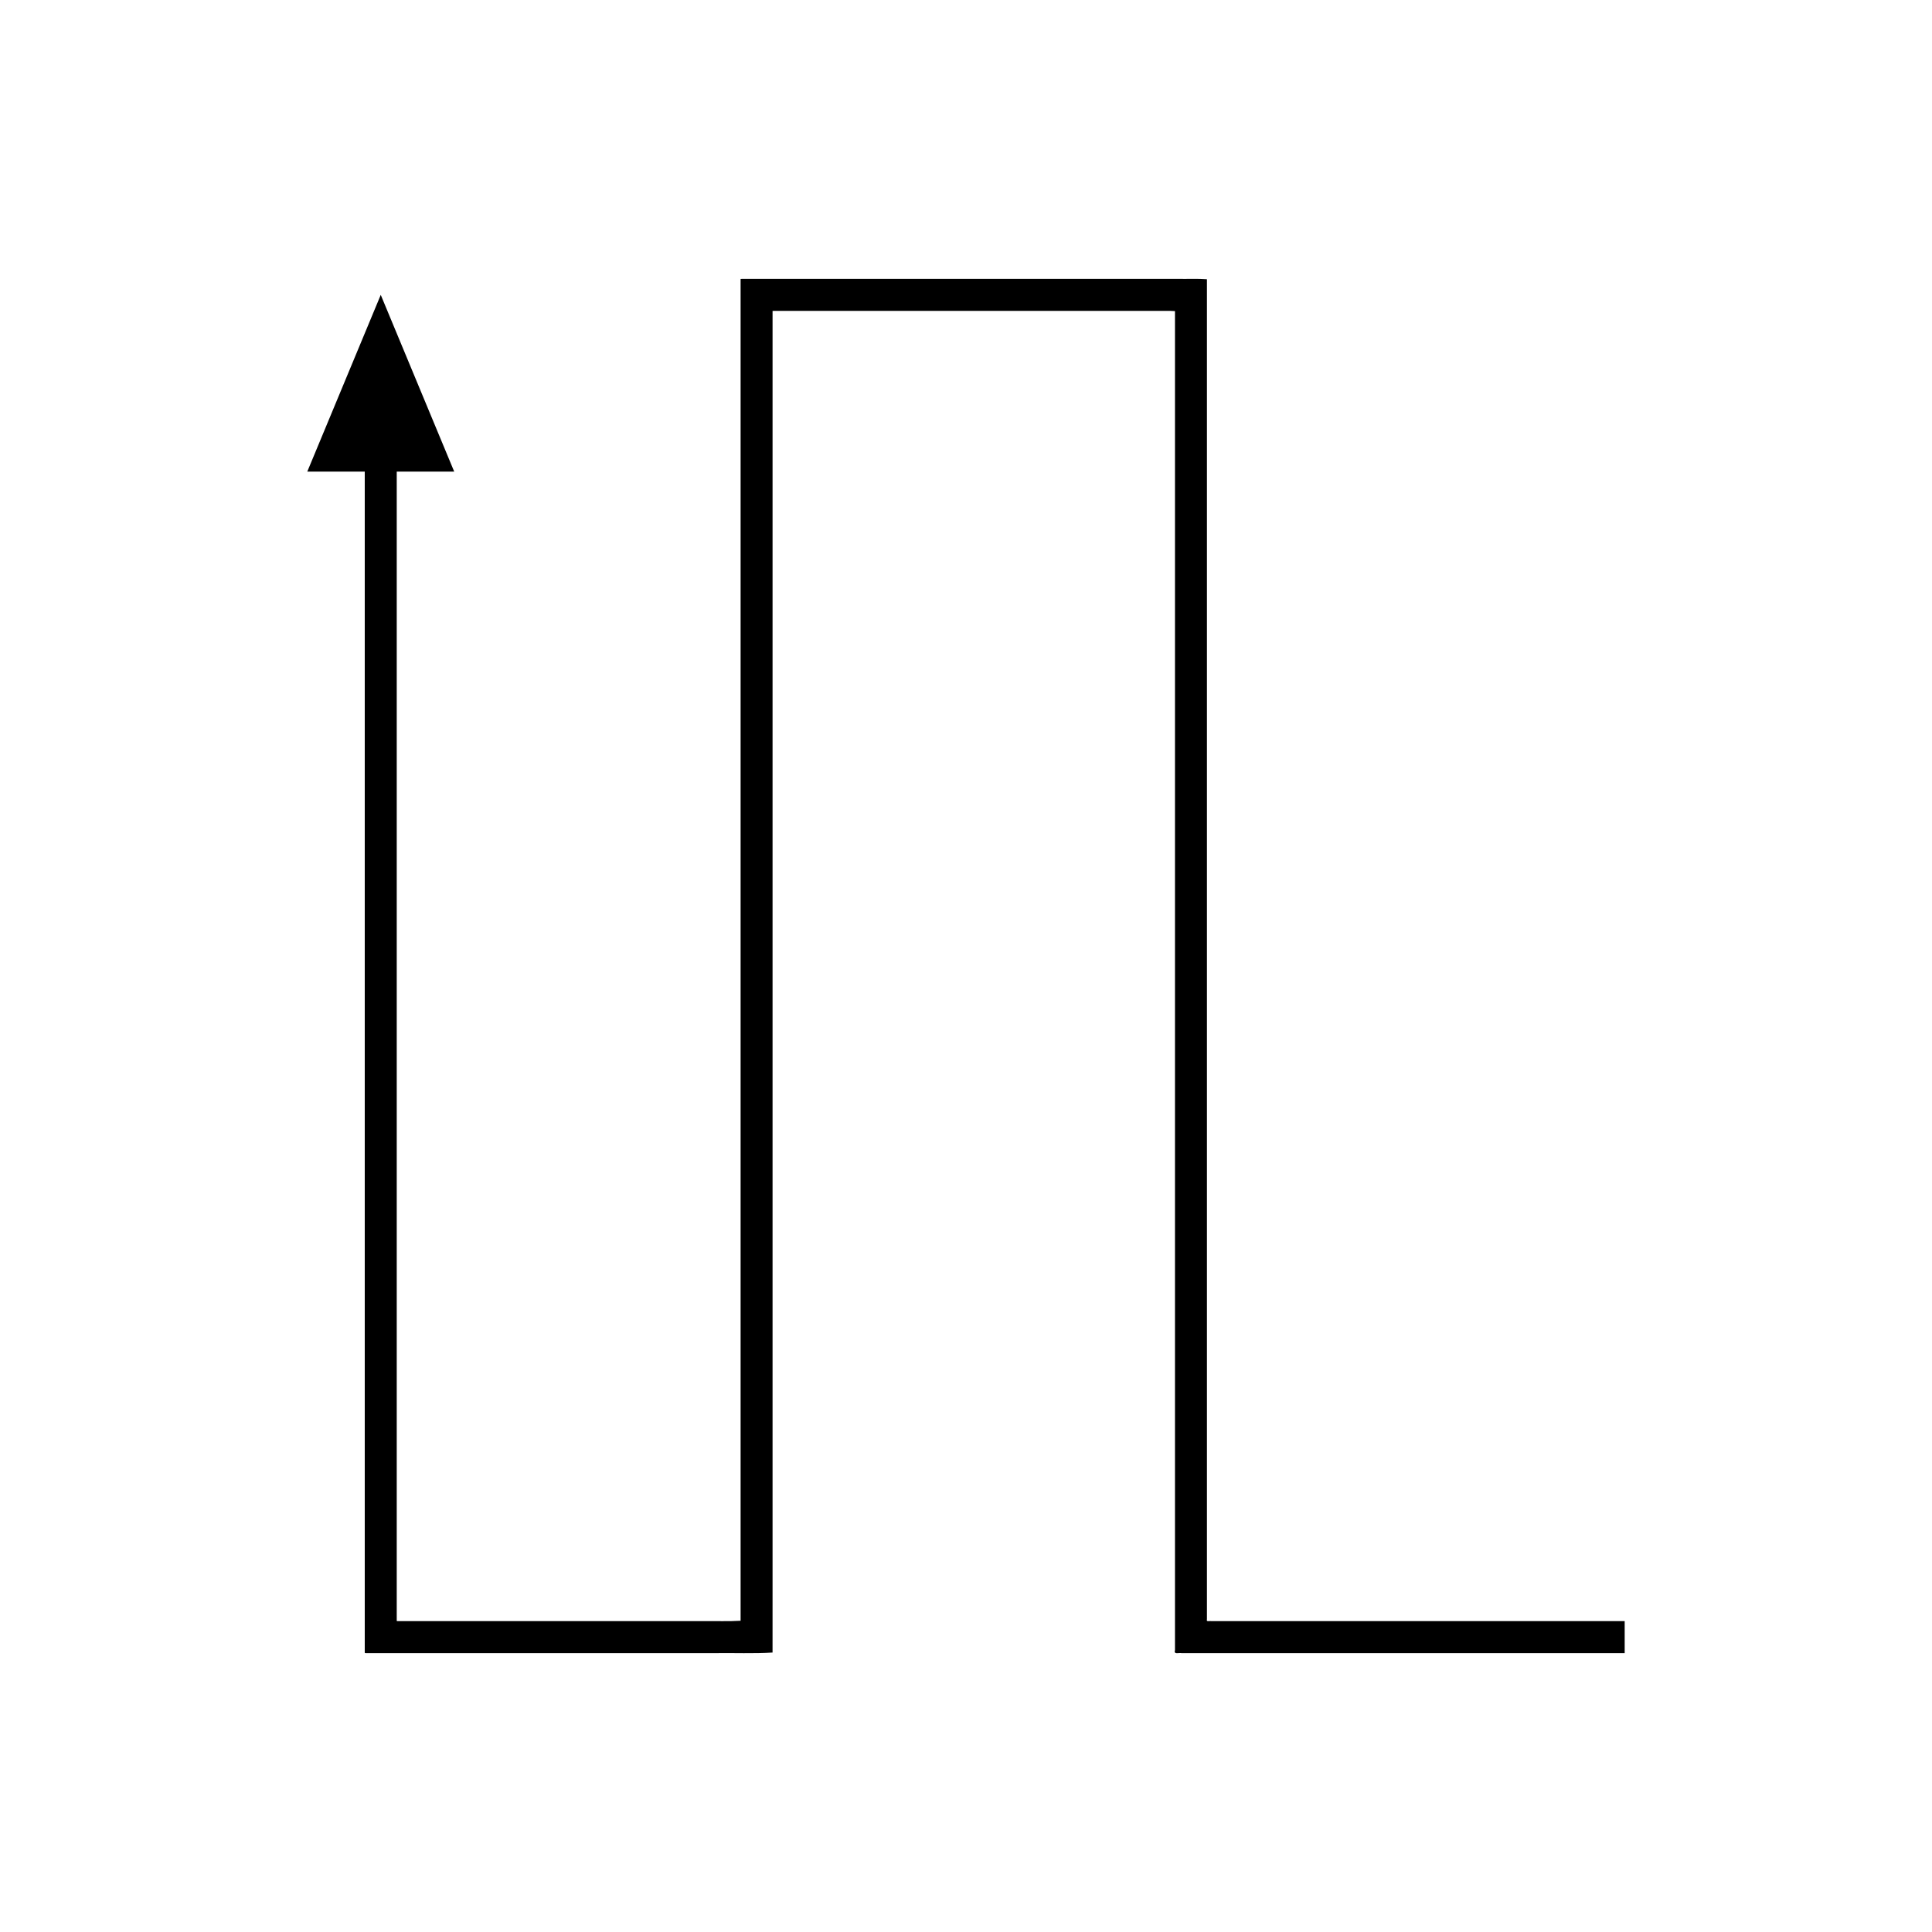 <?xml version="1.0" encoding="UTF-8"?>
<!-- Uploaded to: ICON Repo, www.svgrepo.com, Generator: ICON Repo Mixer Tools -->
<svg fill="#000000" width="800px" height="800px" version="1.1" viewBox="144 144 512 512" xmlns="http://www.w3.org/2000/svg">
 <path d="m249.14 571.68v-302.7h15.23l-19.469-46.836-19.469 46.836h15.23v313.03c0.16 0.164 0.602 0.047 0.891 0.082h91.781c5.117-0.07 10.523 0.152 15.398-0.152l0.004-15.562v-339.98c0.113-0.02 0.266-0.004 0.395-0.012h101.31c1.641 0.027 3.391-0.059 4.938 0.059v354.88c-0.387 1.227 1.066 0.609 1.746 0.766h117.43v-8.477h-109.58c-0.438-0.102-1.371 0.297-1.125-0.492v-355.12c-2.406-0.184-5.133-0.051-7.684-0.094h-101.45l-10.066 0.004h-3.773c-0.203 0.008-0.434-0.016-0.613 0.016v355.59c-3.133 0.199-6.606 0.055-9.895 0.098h-80.656c-0.184-0.023-0.469 0.051-0.574-0.051z"/>
</svg>